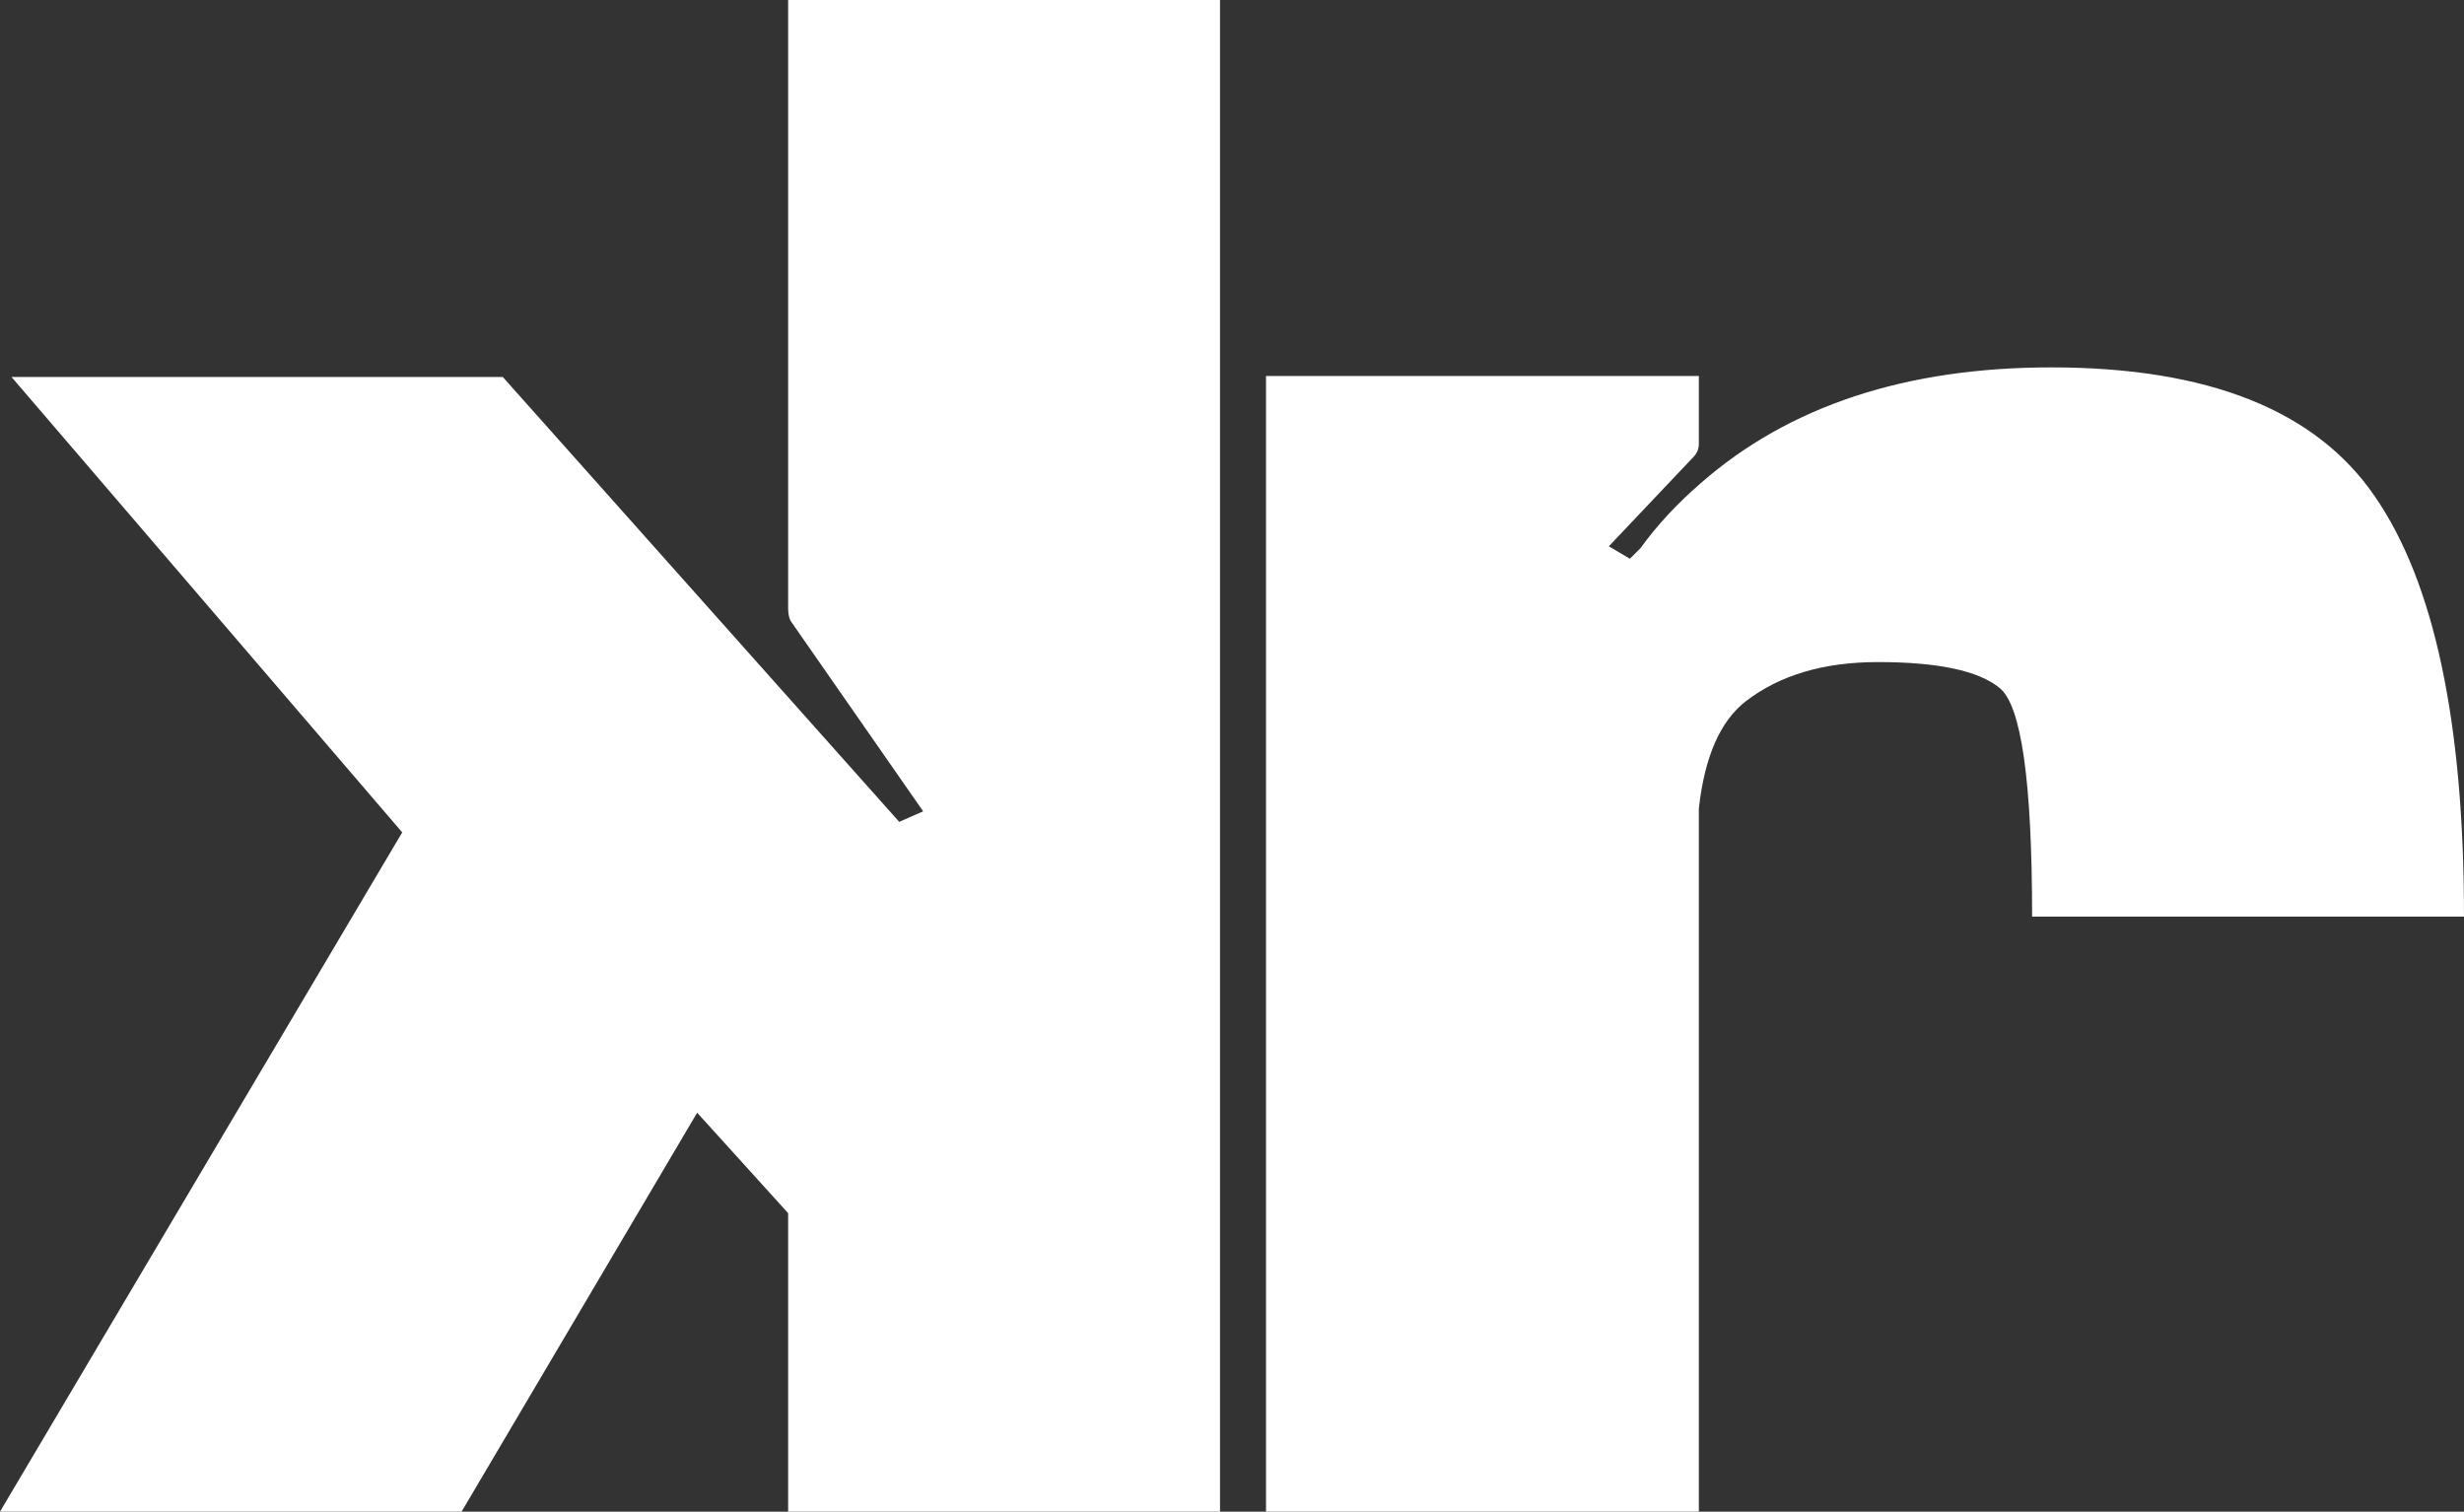 <svg width="401" height="246" viewBox="0 0 401 246" fill="none" xmlns="http://www.w3.org/2000/svg">
<rect x="0" y="0" width="401" height="246" fill="#333333" stroke="none"/>
<path d="M150.239 132.03L146.342 133.743L81.821 61.344H1.87L65.457 135.456L0 246H75.119L113.458 181.075L128.264 197.423V246H198.552V0H128.264V99.023C128.264 100.061 128.472 100.839 128.887 101.358L150.239 132.03Z" fill="white"/>
<path d="M330.712 149.157C330.712 127.152 328.946 114.748 325.413 111.946C321.984 109.143 315.387 107.742 305.62 107.742C296.789 107.742 289.62 109.87 284.113 114.125C279.957 117.343 277.412 123.156 276.477 131.563V246H206.033V61.189H276.477V72.243C276.477 73.073 276.165 73.8 275.541 74.423L261.827 88.903L265.255 90.927L266.97 89.214C269.671 85.477 272.944 81.948 276.788 78.627C291.126 66.067 310.14 59.787 333.829 59.787C359.388 59.787 376.947 66.794 386.506 80.806C396.169 94.819 401 117.603 401 149.157H330.712Z" fill="white"/>
</svg>
